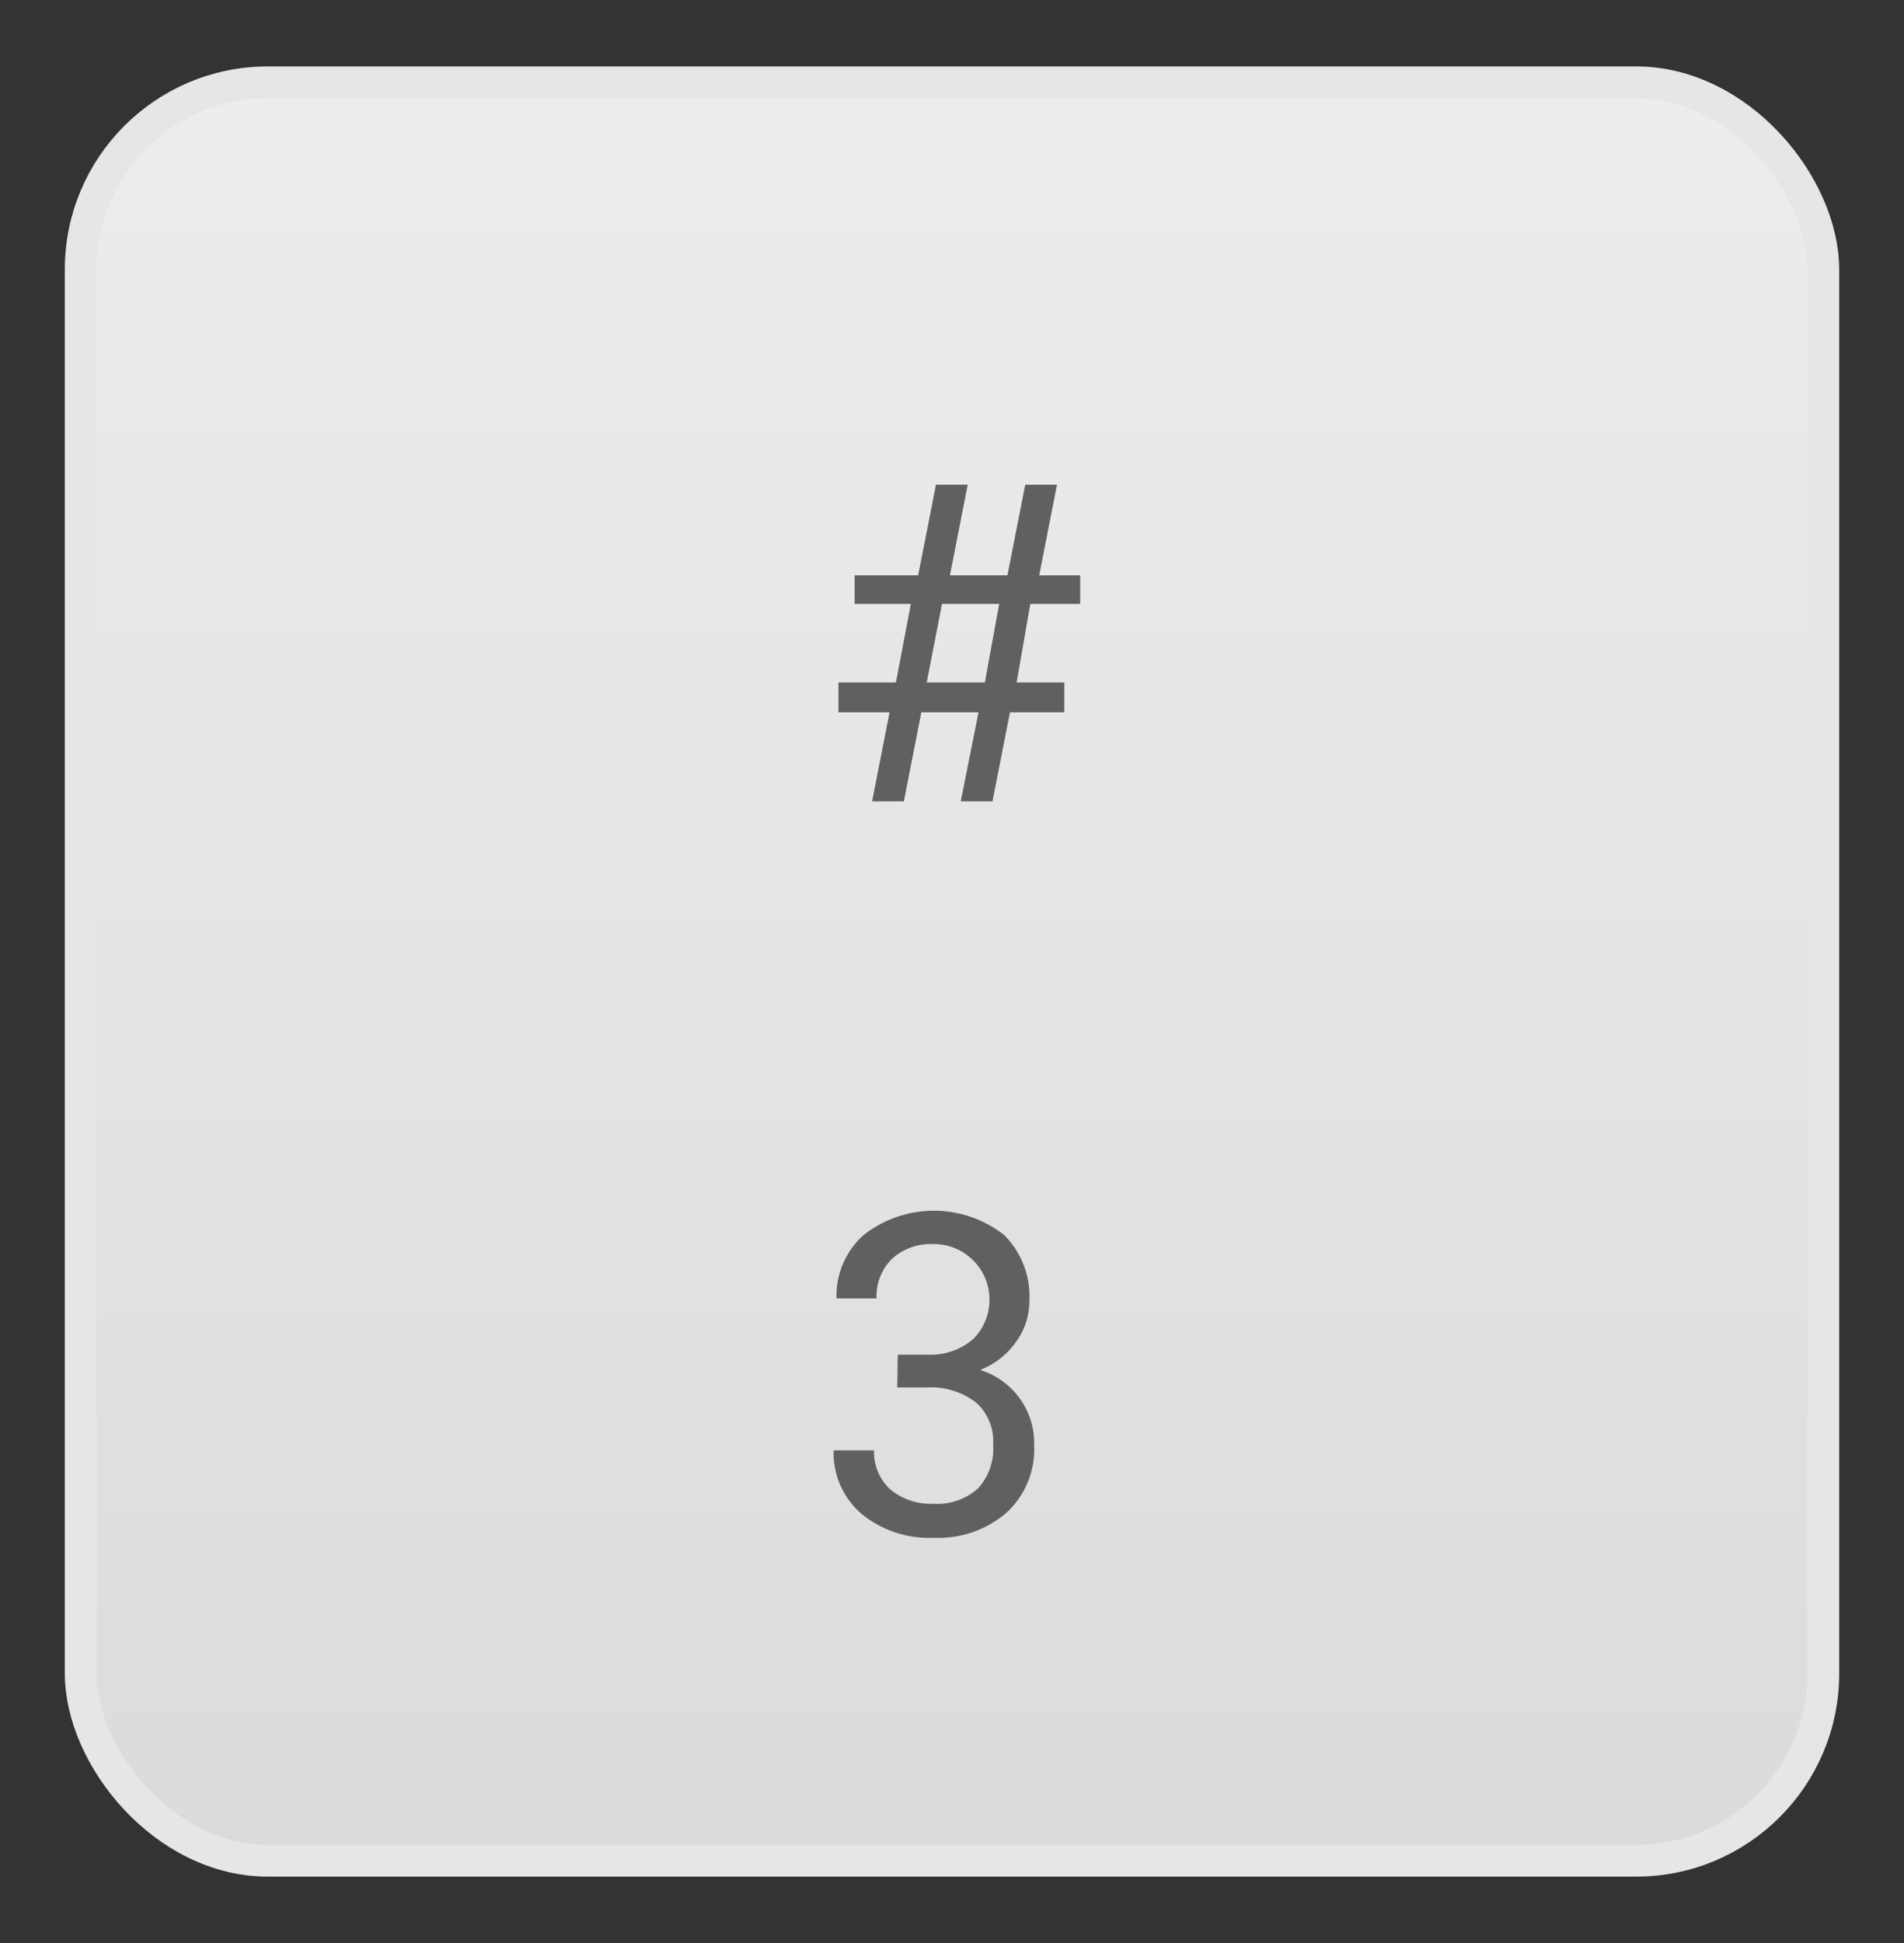 <svg id="Layer_1" data-name="Layer 1" xmlns="http://www.w3.org/2000/svg" xmlns:xlink="http://www.w3.org/1999/xlink" viewBox="0 0 59.93 61.14"><rect x="0" y="0" width="59.93" height="61.14" fill="#333333" stroke="none"/><defs><style>.cls-1{stroke:#e6e6e6;stroke-miterlimit:10;fill:url(#linear-gradient);}.cls-2{fill:#606060;}</style><linearGradient id="linear-gradient" x1="29.96" y1="58.55" x2="29.96" y2="2.59" gradientUnits="userSpaceOnUse"><stop offset="0" stop-color="#dbdbdb"/><stop offset="1" stop-color="#ededed"/></linearGradient></defs><rect class="cls-1" x="2.54" y="2.59" width="54.85" height="55.95" rx="5.89"/><path class="cls-2" d="M30.8,22.41H29l-.55,2.8h-1l.55-2.8H26.39v-.94H28.2L28.67,19H26.9V18.1h2l.56-2.85h1l-.56,2.85h1.81l.56-2.85h1l-.56,2.85H34V19H32.43L32,21.47H33.5v.94H31.79l-.55,2.8h-1Zm-1.63-.94H31L31.45,19h-1.8Z"/><path class="cls-2" d="M28.26,42.62h.95a2.07,2.07,0,0,0,1.41-.48,1.75,1.75,0,0,0-1.23-3,1.82,1.82,0,0,0-1.31.46,1.65,1.65,0,0,0-.49,1.25H26.33a2.56,2.56,0,0,1,.86-2,3.58,3.58,0,0,1,4.41,0,2.71,2.71,0,0,1,.8,2.07A2.16,2.16,0,0,1,32,42.19a2.48,2.48,0,0,1-1.15.91A2.43,2.43,0,0,1,32.1,44a2.38,2.38,0,0,1,.45,1.47,2.7,2.7,0,0,1-.88,2.13,3.28,3.28,0,0,1-2.27.78,3.37,3.37,0,0,1-2.28-.75,2.52,2.52,0,0,1-.88-2h1.27A1.62,1.62,0,0,0,28,46.84a2,2,0,0,0,1.38.47,1.92,1.92,0,0,0,1.4-.48,1.83,1.83,0,0,0,.48-1.37,1.65,1.65,0,0,0-.53-1.33,2.34,2.34,0,0,0-1.54-.48h-.95Z"/></svg>
